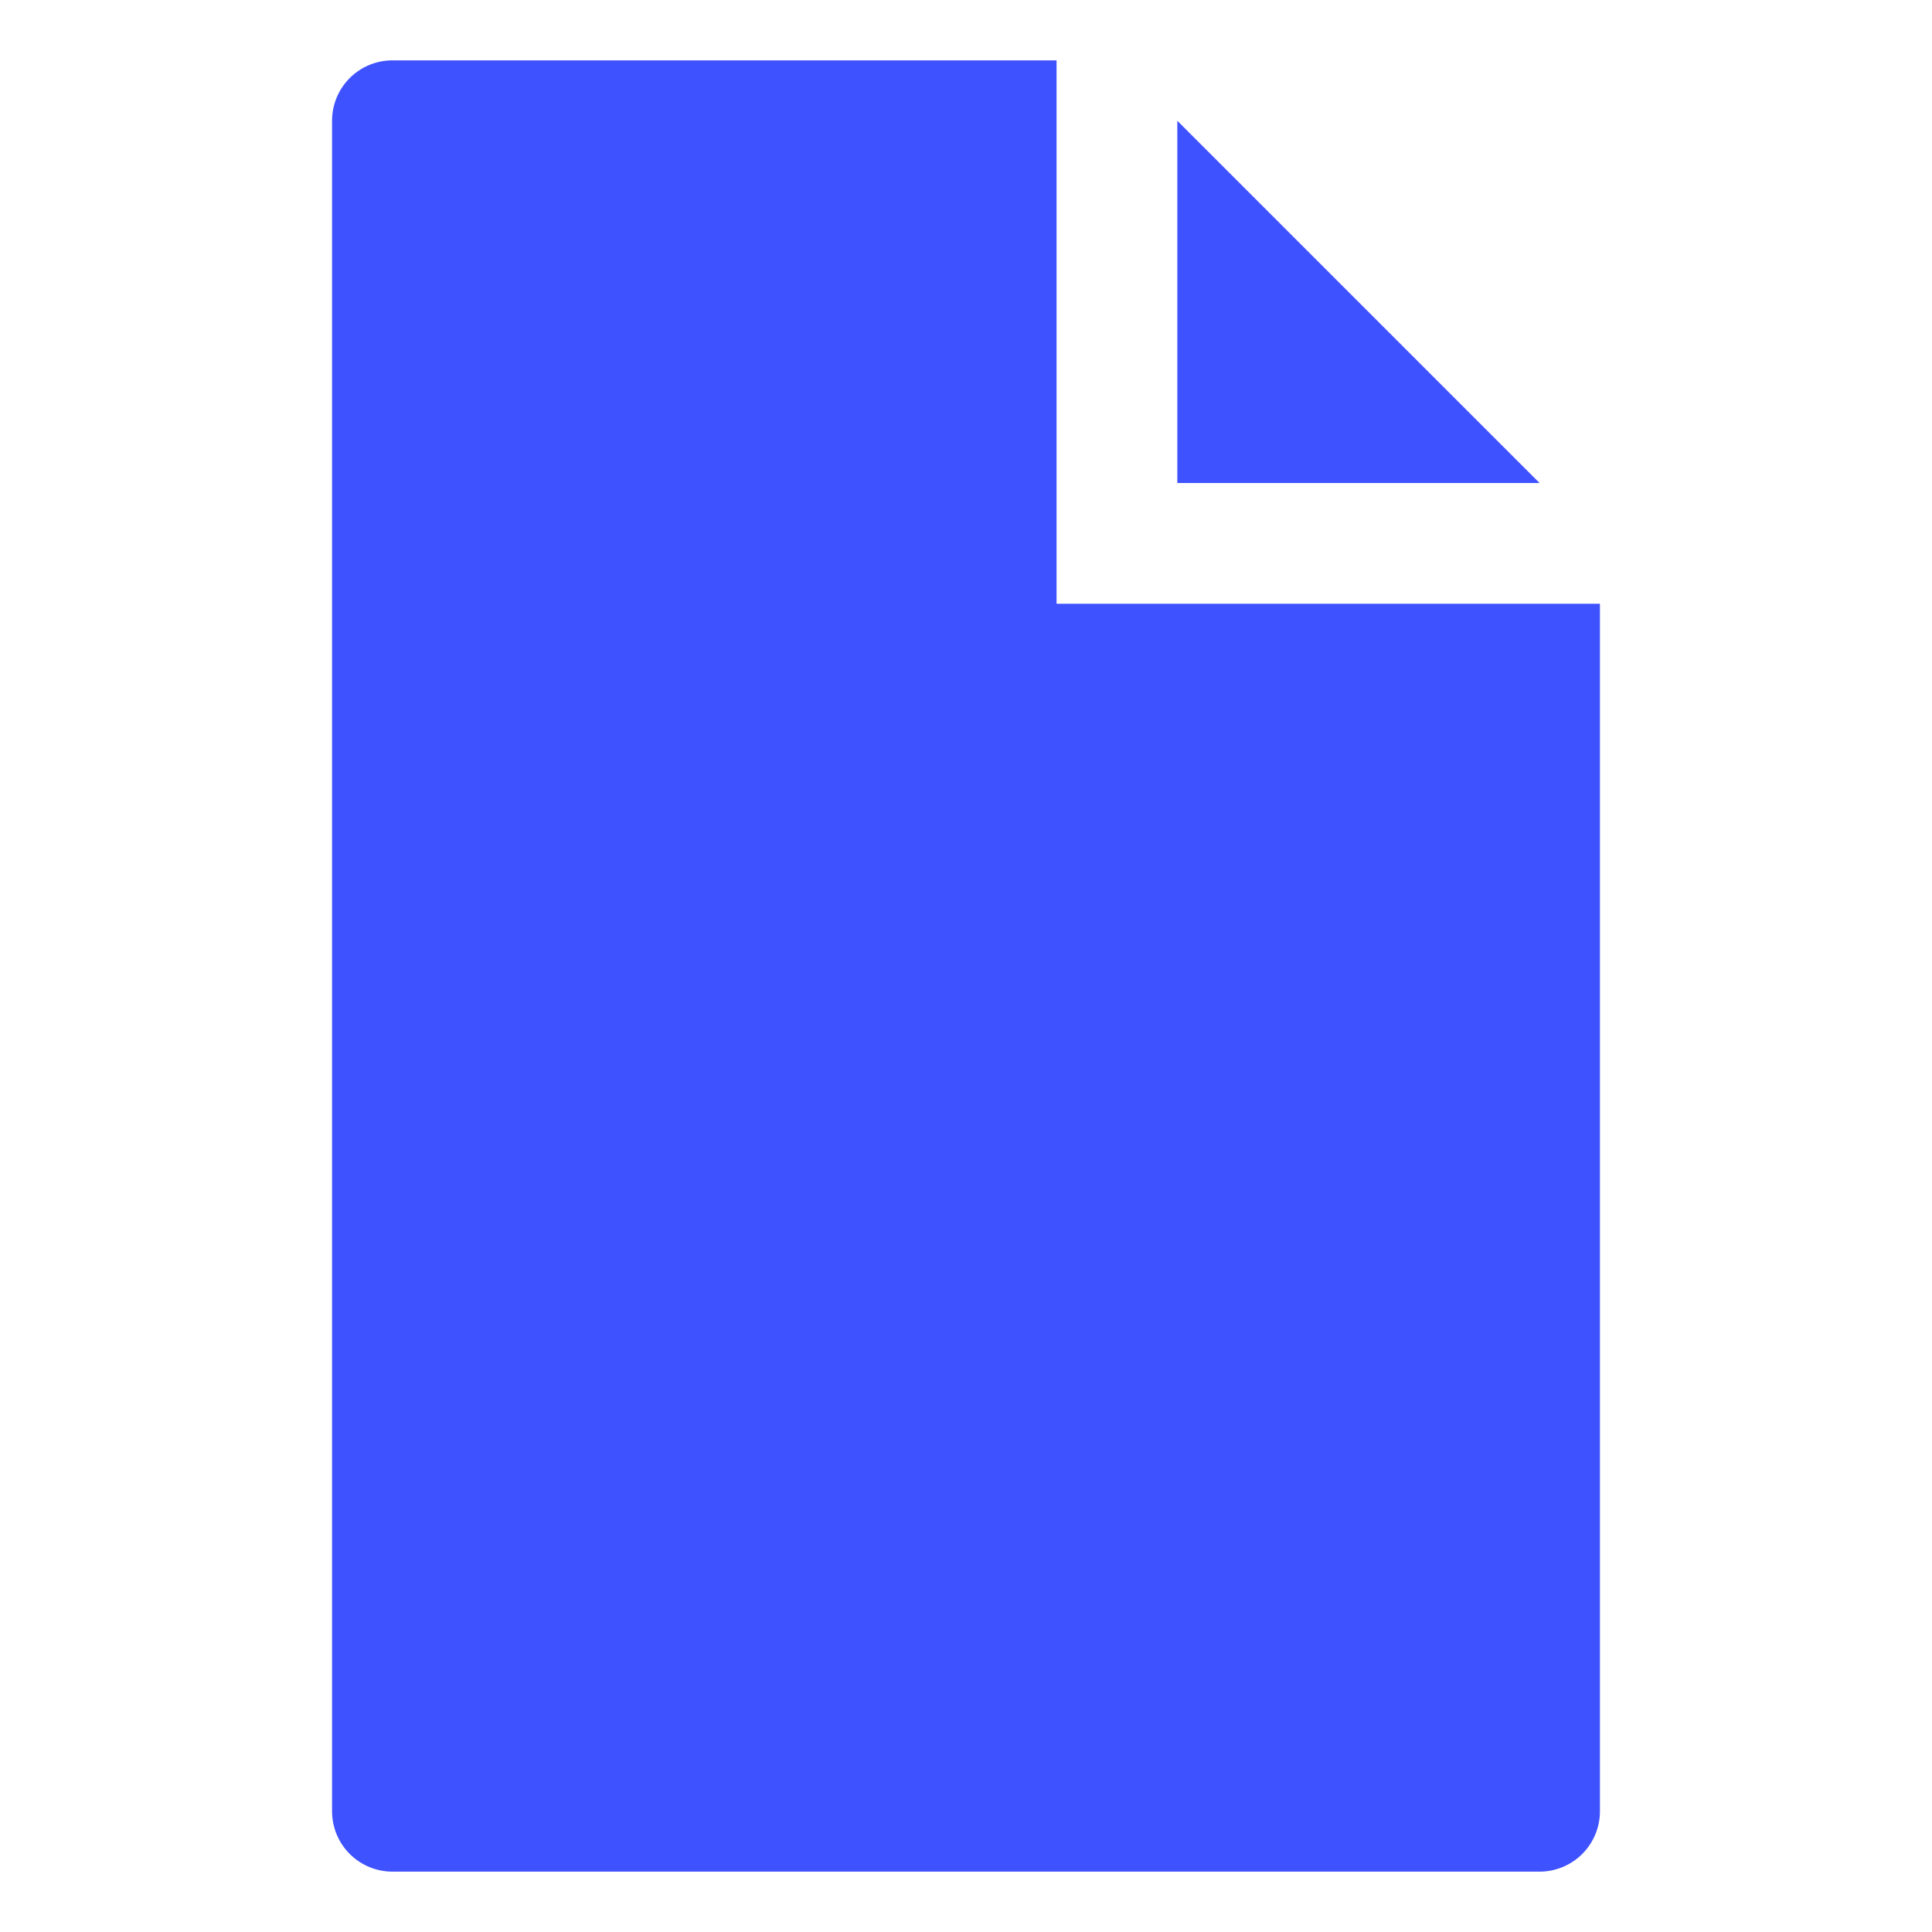 <?xml version="1.0" encoding="UTF-8"?>
<svg xmlns="http://www.w3.org/2000/svg" width="32" height="32" fill="none">
  <path fill="#3F52FF" d="M19.5 2v6h6l-6-6Z"></path>
  <path fill="#3F52FF" d="M17.5 1h-11a1 1 0 0 0-1 1v28a1 1 0 0 0 1 1h19a1 1 0 0 0 1-1V10h-9V1Z"></path>
</svg>
